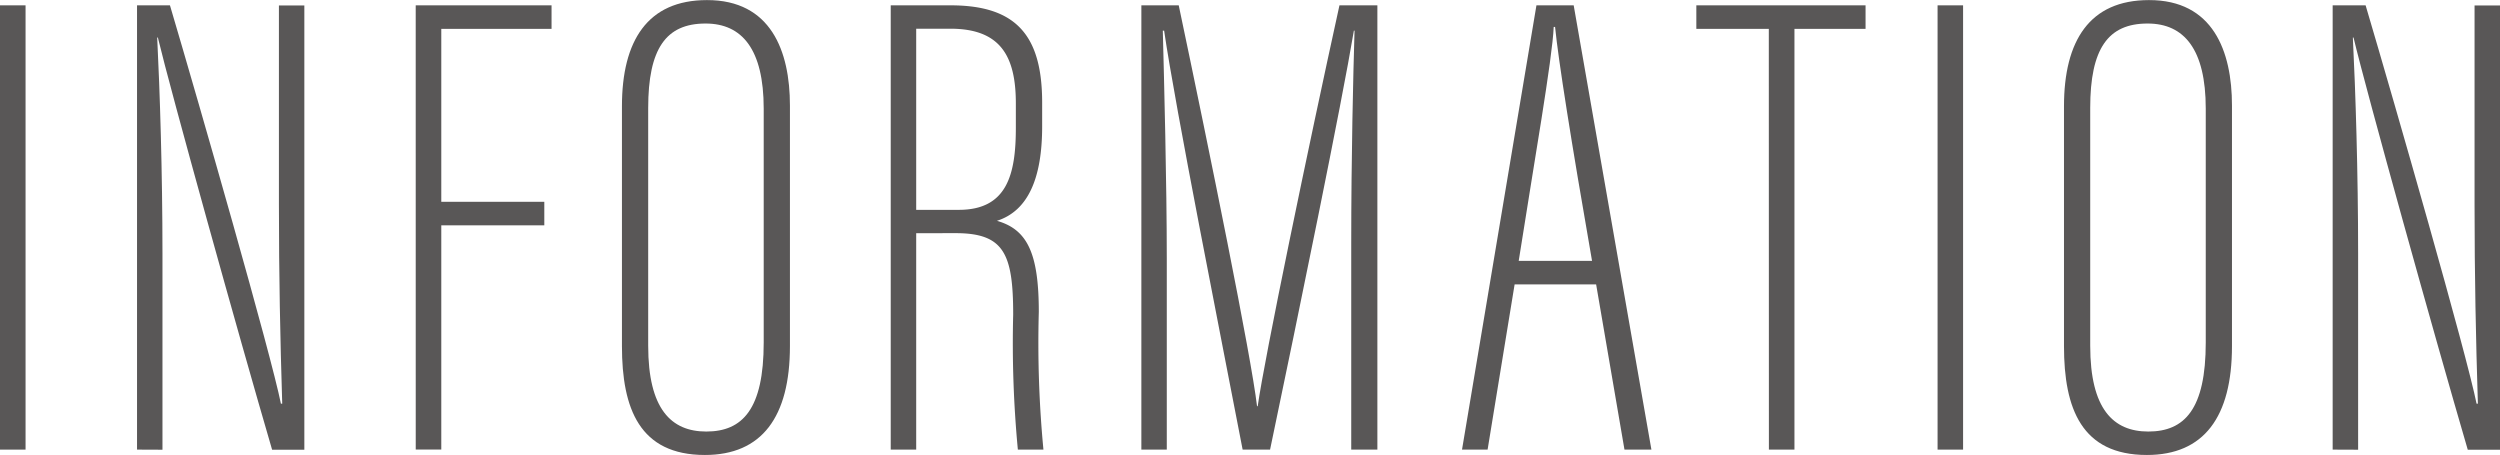 <svg xmlns="http://www.w3.org/2000/svg" width="115.633" height="21.044" viewBox="0 0 115.633 21.044">
  <g id="title-information" transform="translate(-612.701 -1392.253)">
    <g id="グループ_19" data-name="グループ 19">
      <path id="パス_114" data-name="パス 114" d="M613.883,1392.5v20.549H612.7V1392.5Z" fill="#595757"/>
      <path id="パス_115" data-name="パス 115" d="M619.039,1413.049V1392.5h1.523c1.4,4.728,4.676,16.143,5.132,18.424h.061c-.093-3-.153-5.9-.153-9.219v-9.2h1.176v20.549h-1.491c-1.549-5.289-4.707-16.639-5.284-19.065h-.031c.124,2.462.244,6.254.244,9.975v9.09Z" fill="#595757"/>
      <path id="パス_116" data-name="パス 116" d="M631.929,1392.5h6.283v1.088h-5.1v8h4.765v1.087h-4.765v10.372h-1.182Z" fill="#595757"/>
      <path id="パス_117" data-name="パス 117" d="M649.238,1397.133v11.132c0,3.276-1.3,5.032-3.933,5.032-3.022,0-3.837-2.148-3.837-5.03v-11.1c0-3.035,1.186-4.91,3.931-4.91C648.356,1392.253,649.238,1394.61,649.238,1397.133Zm-6.556.114v11c0,2.926,1.066,3.966,2.686,3.966,1.682,0,2.657-1.039,2.657-4.118v-10.817c0-2.744-1-3.937-2.687-3.937C643.507,1393.339,642.682,1394.5,642.682,1397.247Z" fill="#595757"/>
      <path id="パス_118" data-name="パス 118" d="M655.078,1403.039v10.01H653.9V1392.5h2.773c3.047,0,4.231,1.412,4.231,4.5v1.1c0,2.416-.66,3.908-2.092,4.367,1.41.4,1.937,1.505,1.937,4.214a52.06,52.06,0,0,0,.214,6.366H659.78a52.225,52.225,0,0,1-.216-6.241c0-2.823-.428-3.769-2.665-3.769Zm0-1.08h1.972c2.233,0,2.637-1.638,2.637-3.794v-1.128c0-2.172-.7-3.456-3.025-3.456h-1.584Z" fill="#595757"/>
      <path id="パス_119" data-name="パス 119" d="M675.2,1403.524c0-4.048.091-7.814.153-9.851h-.031c-.552,3.327-2.563,13.108-3.876,19.376h-1.269c-1.008-5.232-3.109-15.8-3.631-19.377h-.061c.061,2.37.184,7.045.184,10.552v8.825h-1.176V1392.5h1.728c1.462,6.945,3.345,16.191,3.622,18.541h.031c.308-2.2,2.349-12.023,3.781-18.541h1.754v20.549H675.2Z" fill="#595757"/>
      <path id="パス_120" data-name="パス 120" d="M682.757,1405.406l-1.25,7.643h-1.183l3.442-20.549h1.723l3.595,20.549h-1.246l-1.311-7.643Zm3.581-1.086c-.973-5.583-1.554-9.266-1.71-10.821h-.063c-.062,1.481-.918,6.331-1.619,10.821Z" fill="#595757"/>
      <path id="パス_121" data-name="パス 121" d="M694.514,1393.588h-3.352V1392.5h7.827v1.088H695.7v19.461h-1.182Z" fill="#595757"/>
      <path id="パス_122" data-name="パス 122" d="M703.5,1392.5v20.549H702.32V1392.5Z" fill="#595757"/>
      <path id="パス_123" data-name="パス 123" d="M715.937,1397.133v11.132c0,3.276-1.3,5.032-3.934,5.032-3.021,0-3.836-2.148-3.836-5.03v-11.1c0-3.035,1.186-4.91,3.931-4.91C715.055,1392.253,715.937,1394.61,715.937,1397.133Zm-6.557.114v11c0,2.926,1.067,3.966,2.687,3.966,1.682,0,2.657-1.039,2.657-4.118v-10.817c0-2.744-1-3.937-2.687-3.937C710.206,1393.339,709.38,1394.5,709.38,1397.247Z" fill="#595757"/>
      <path id="パス_124" data-name="パス 124" d="M720.594,1413.049V1392.5h1.524c1.4,4.728,4.676,16.143,5.132,18.424h.061c-.094-3-.154-5.9-.154-9.219v-9.2h1.177v20.549h-1.491c-1.549-5.289-4.708-16.639-5.284-19.065h-.031c.124,2.462.244,6.254.244,9.975v9.09Z" fill="#595757"/>
    </g>
  </g>
</svg>
